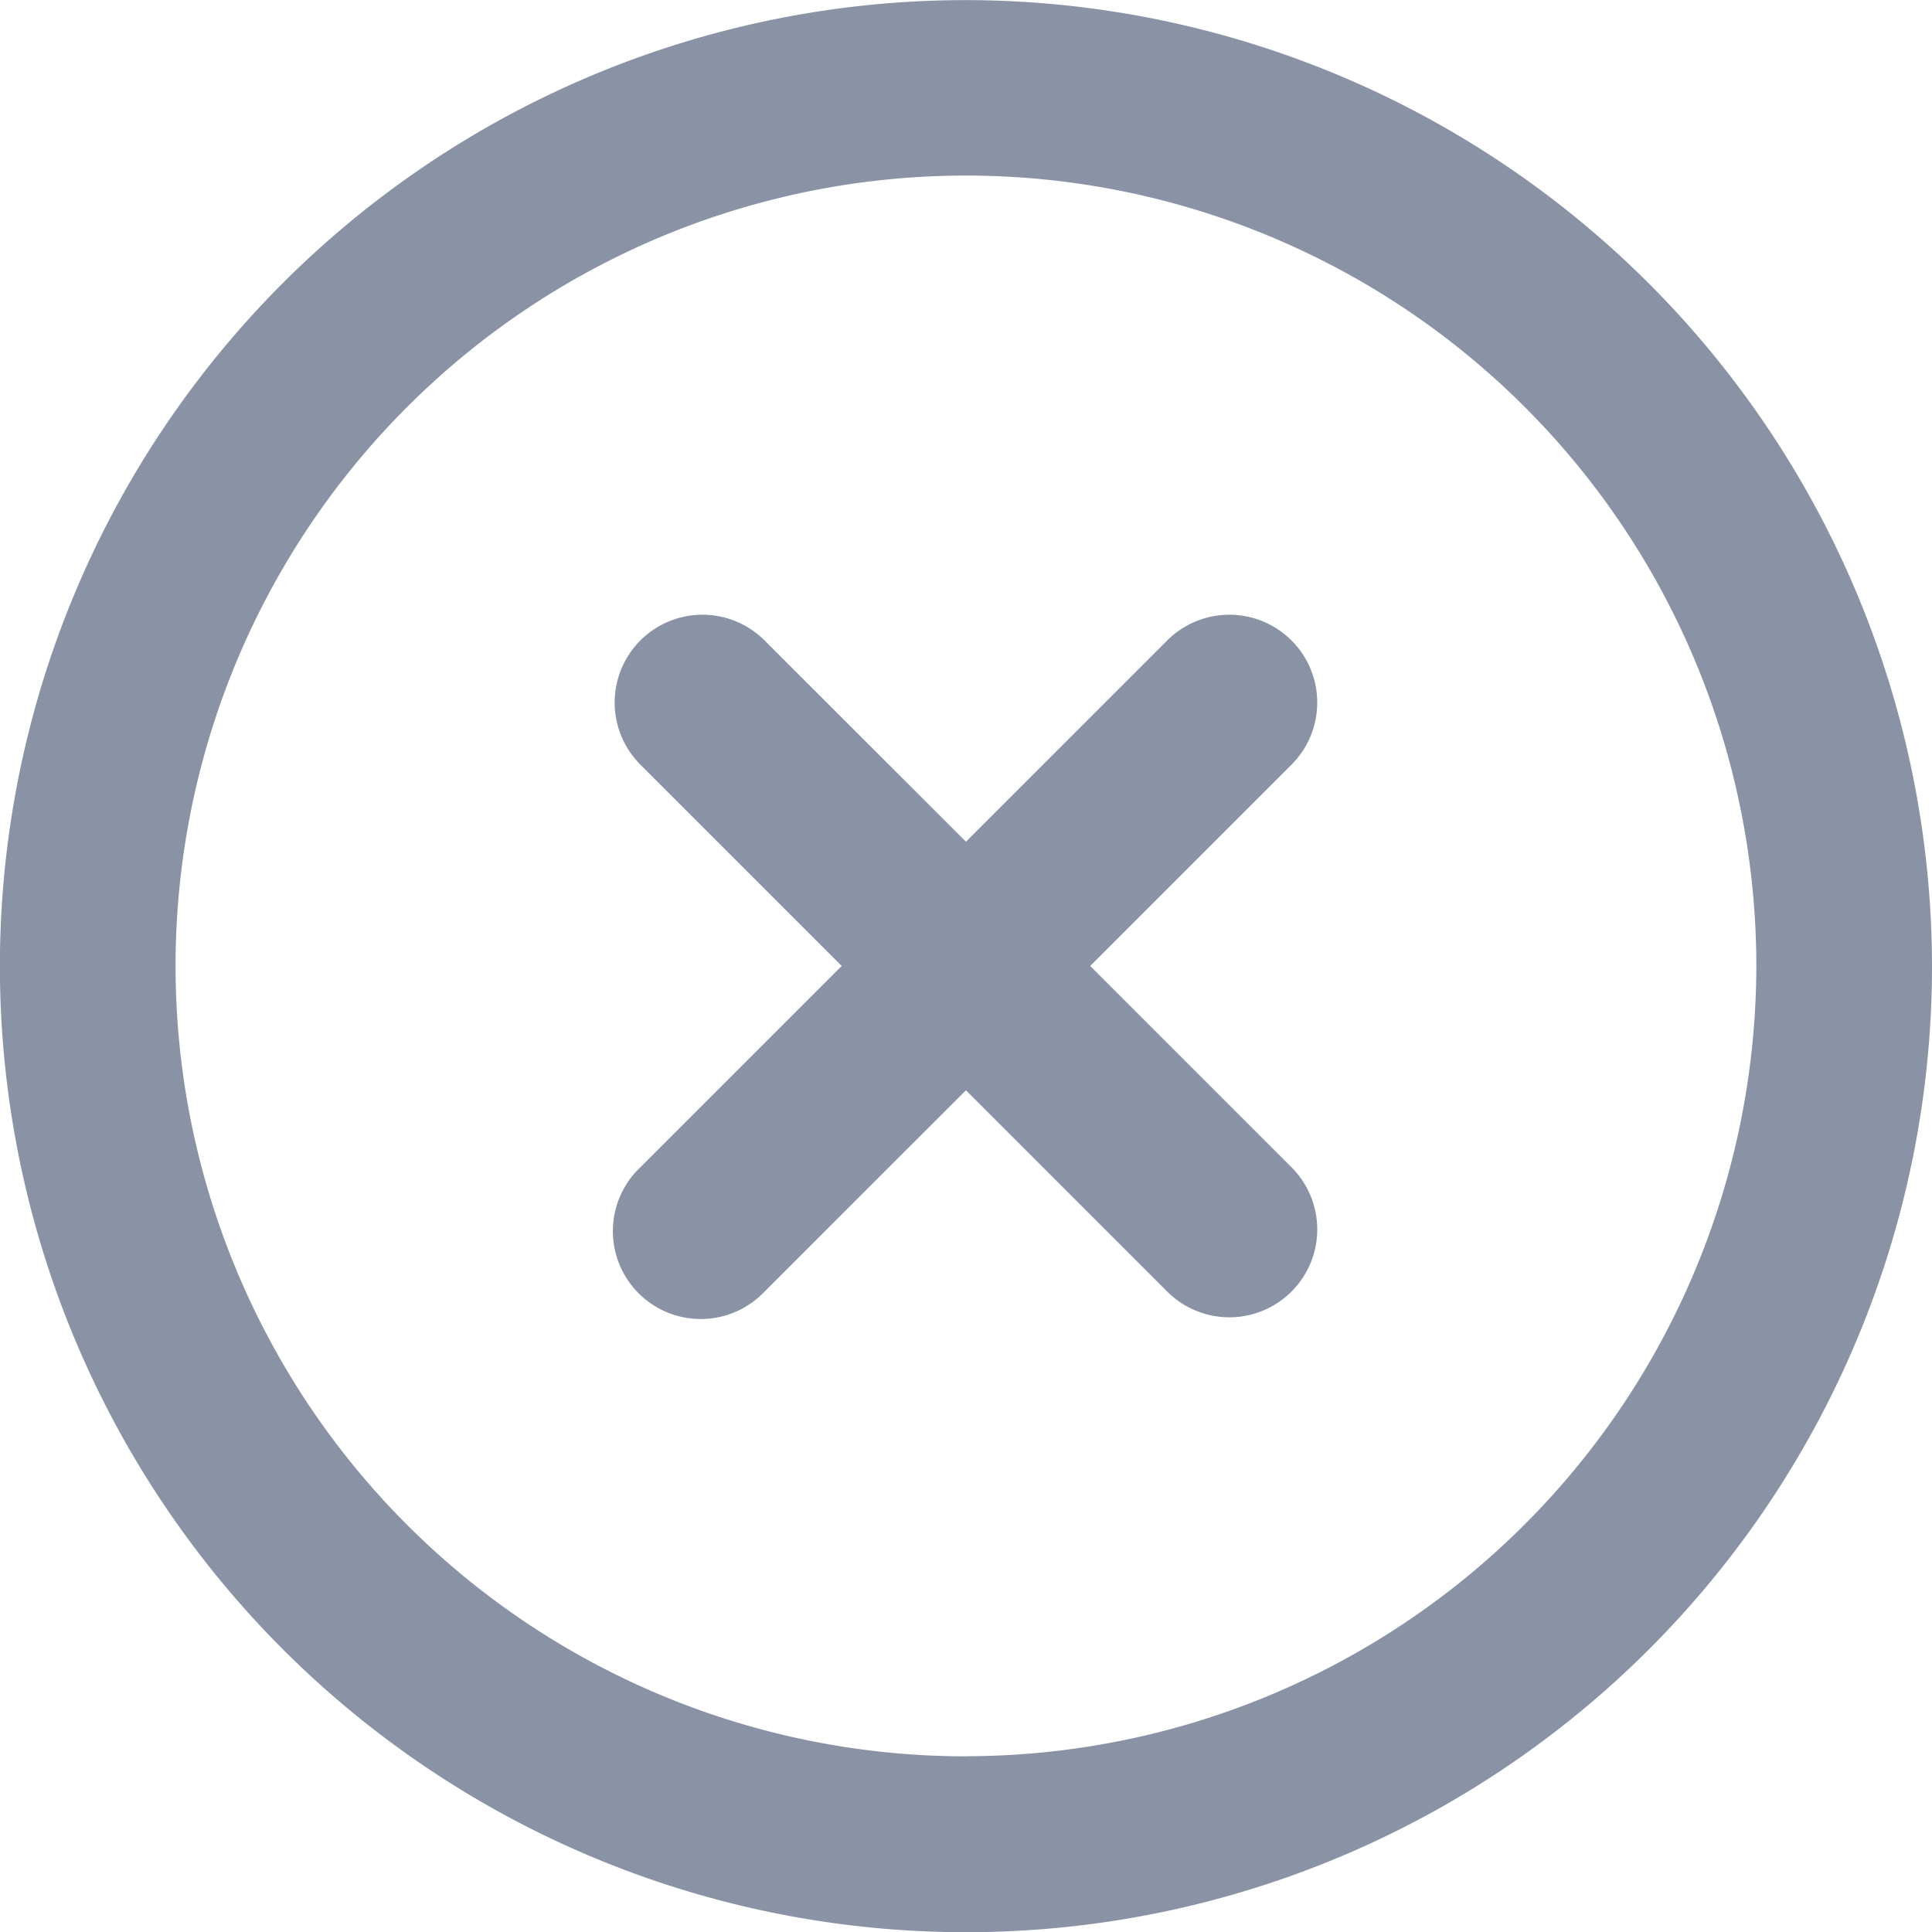 <svg xmlns="http://www.w3.org/2000/svg" width="18.333" height="18.333" viewBox="0 0 18.333 18.333"><defs><style>.a{fill:#8a92a6;}</style></defs><g transform="translate(-411.891 -288.499)"><path class="a" d="M421.057,288.5a9.167,9.167,0,1,0,9.167,9.167A9.177,9.177,0,0,0,421.057,288.5Zm0,16.665a7.5,7.5,0,1,1,7.5-7.5A7.507,7.507,0,0,1,421.057,305.164Z"/><path class="a" d="M424.146,294.576a.835.835,0,0,0-1.179,0l-1.91,1.91-1.911-1.91a.833.833,0,0,0-1.178,1.179l1.91,1.91-1.91,1.91a.834.834,0,1,0,1.178,1.18l1.911-1.91,1.91,1.91a.834.834,0,1,0,1.179-1.18l-1.91-1.91,1.91-1.91A.833.833,0,0,0,424.146,294.576Z"/></g></svg>
